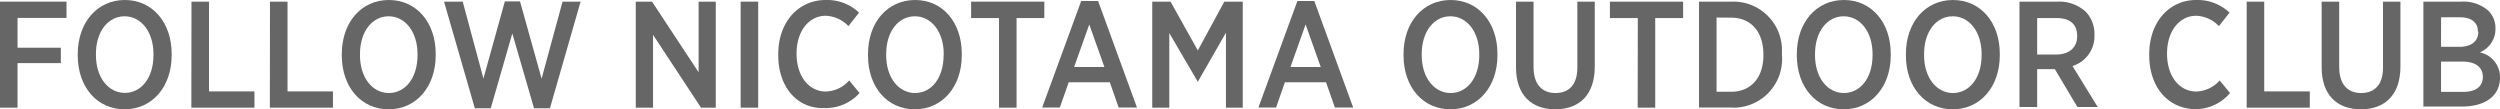 <svg xmlns="http://www.w3.org/2000/svg" width="198.07" height="8.66" viewBox="0 0 198.07 8.66">
  <defs>
    <style>
      .cls-1 {
        fill: #666;
      }
    </style>
  </defs>
  <title>アセット 1</title>
  <g id="レイヤー_2" data-name="レイヤー 2">
    <g id="レイヤー_1-2" data-name="レイヤー 1">
      <g>
        <path class="cls-1" d="M0,.13H5.27V1.42H1.39V3.78H4.82V5H1.39V8.53H0Z"/>
        <path class="cls-1" d="M6.16,4.4V4.28C6.16,1.79,7.7,0,9.89,0S13.6,1.78,13.6,4.26v.12c0,2.49-1.54,4.28-3.73,4.28S6.16,6.88,6.16,4.4Zm6,0V4.29c0-1.8-1-3-2.29-3S7.6,2.47,7.6,4.28v.08c0,1.8,1,3,2.29,3s2.27-1.17,2.27-3Z"/>
        <path class="cls-1" d="M15.17.13h1.39V7.24h3.6V8.53h-5Z"/>
        <path class="cls-1" d="M21.39.13h1.39V7.24h3.6V8.53h-5Z"/>
        <path class="cls-1" d="M27.08,4.4V4.28c0-2.5,1.54-4.28,3.73-4.28s3.71,1.78,3.71,4.26v.12c0,2.49-1.54,4.28-3.73,4.28S27.08,6.88,27.08,4.4Zm6,0V4.29c0-1.8-1-3-2.29-3s-2.27,1.19-2.27,3v.08c0,1.8,1,3,2.29,3s2.27-1.18,2.27-3Z"/>
        <path class="cls-1" d="M35.18.13h1.48L38.3,6.22,40,.11h1.2l1.71,6.12L44.57.13H46L43.57,8.58H42.31L40.59,2.65,38.88,8.58H37.62Z"/>
        <path class="cls-1" d="M50.37.13h1.29l3.69,5.6V.13h1.36v8.4H55.54l-3.8-5.77V8.53H50.37Z"/>
        <path class="cls-1" d="M58.68.13h1.39v8.4H58.68Z"/>
        <path class="cls-1" d="M61.66,4.38V4.29C61.66,1.75,63.25,0,65.42,0a3.68,3.68,0,0,1,2.64,1l-.84,1.07a2.61,2.61,0,0,0-1.8-.82c-1.32,0-2.31,1.2-2.31,3h0c0,1.82,1,3,2.31,3a2.55,2.55,0,0,0,1.86-.88l.82,1a3.59,3.59,0,0,1-2.75,1.19C63.2,8.65,61.66,6.94,61.66,4.38Z"/>
        <path class="cls-1" d="M68.77,4.4V4.28C68.77,1.79,70.3,0,72.5,0s3.7,1.78,3.7,4.26v.12c0,2.49-1.54,4.28-3.73,4.28S68.77,6.88,68.77,4.4Zm6,0V4.29c0-1.8-1-3-2.29-3s-2.27,1.19-2.27,3v.08c0,1.8,1,3,2.29,3s2.26-1.18,2.26-3Z"/>
        <path class="cls-1" d="M79.15,1.43H76.94V.13h5.8v1.3h-2.2v7.1H79.15Z"/>
        <path class="cls-1" d="M85.66.08H87l3.08,8.44H88.63l-.7-2H84.67l-.7,2h-1.4ZM87.5,5.31,86.3,1.94,85.1,5.31Z"/>
        <path class="cls-1" d="M91.29.13h1.45L94.9,4,97,.13h1.46v8.4H97.13V2.59L94.9,6.48h0L92.64,2.62V8.53H91.29Z"/>
        <path class="cls-1" d="M102.79.08h1.34l3.08,8.44h-1.45l-.7-2H101.8l-.7,2H99.7Zm1.85,5.23-1.2-3.37-1.2,3.37Z"/>
        <path class="cls-1" d="M111.2,4.4V4.28c0-2.5,1.54-4.28,3.73-4.28s3.71,1.78,3.71,4.26v.12c0,2.49-1.54,4.28-3.73,4.28S111.2,6.88,111.2,4.4Zm6,0V4.29c0-1.8-1-3-2.29-3s-2.27,1.19-2.27,3v.08c0,1.8,1,3,2.29,3s2.27-1.18,2.27-3Z"/>
        <path class="cls-1" d="M120.11,5.33V.13h1.39V5.31c0,1.36.66,2.06,1.74,2.06s1.73-.68,1.73-2V.13h1.38V5.28c0,2.25-1.24,3.38-3.13,3.38S120.11,7.52,120.11,5.33Z"/>
        <path class="cls-1" d="M129.76,1.43h-2.21V.13h5.8v1.3h-2.21v7.1h-1.39Z"/>
        <path class="cls-1" d="M134.61.13h2.57a3.85,3.85,0,0,1,4,3.69c0,.15,0,.3,0,.45v.1a3.85,3.85,0,0,1-3.55,4.15,2.26,2.26,0,0,1-.45,0h-2.57ZM136,1.39V7.27h1.16c1.54,0,2.55-1.09,2.55-2.89V4.31c0-1.81-1-2.91-2.55-2.91Z"/>
        <path class="cls-1" d="M142.36,4.4V4.28c0-2.5,1.54-4.28,3.73-4.28s3.71,1.78,3.71,4.26v.12c0,2.49-1.54,4.28-3.73,4.28S142.36,6.88,142.36,4.4Zm6,0V4.29c0-1.8-1-3-2.29-3s-2.27,1.19-2.27,3v.08c0,1.8,1,3,2.29,3s2.27-1.18,2.27-3Z"/>
        <path class="cls-1" d="M151,4.4V4.28c0-2.5,1.54-4.28,3.73-4.28s3.71,1.78,3.71,4.26v.12c0,2.49-1.54,4.28-3.73,4.28S151,6.88,151,4.4Zm6,0V4.29c0-1.8-1-3-2.29-3s-2.27,1.19-2.27,3v.08c0,1.8,1,3,2.29,3s2.27-1.18,2.27-3Z"/>
        <path class="cls-1" d="M160,.13h3a3.12,3.12,0,0,1,2.24.79,2.55,2.55,0,0,1,.7,1.85h0a2.47,2.47,0,0,1-1.74,2.46l2,3.25h-1.61l-1.79-3h-1.4v3H160Zm2.89,4.19c1.08,0,1.68-.58,1.68-1.45h0c0-1-.61-1.44-1.66-1.44H161.4V4.32Z"/>
        <path class="cls-1" d="M170.28,4.38V4.29C170.28,1.75,171.86,0,174,0a3.68,3.68,0,0,1,2.64,1l-.84,1.07a2.61,2.61,0,0,0-1.8-.82c-1.32,0-2.31,1.2-2.31,3h0c0,1.82,1,3,2.31,3a2.55,2.55,0,0,0,1.86-.88l.82,1A3.6,3.6,0,0,1,174,8.65C171.81,8.65,170.28,6.94,170.28,4.38Z"/>
        <path class="cls-1" d="M178,.13h1.39V7.24H183V8.53h-5Z"/>
        <path class="cls-1" d="M183.94,5.33V.13h1.39V5.31c0,1.36.66,2.06,1.74,2.06s1.73-.68,1.73-2V.13h1.38V5.28c0,2.25-1.24,3.38-3.13,3.38S183.94,7.52,183.94,5.33Z"/>
        <path class="cls-1" d="M192,.13h3a3,3,0,0,1,2.15.72,1.94,1.94,0,0,1,.56,1.42h0a2,2,0,0,1-1.24,1.88,2,2,0,0,1,1.6,2h0c0,1.47-1.2,2.29-3,2.29H192Zm4.32,2.36c0-.71-.52-1.12-1.42-1.12h-1.5V3.71h1.45c.91,0,1.5-.41,1.5-1.19Zm-1.26,2.39H193.4v2.4h1.75c1,0,1.56-.42,1.56-1.19h0c0-.75-.56-1.21-1.62-1.21Z"/>
      </g>
    </g>
  </g>
</svg>
